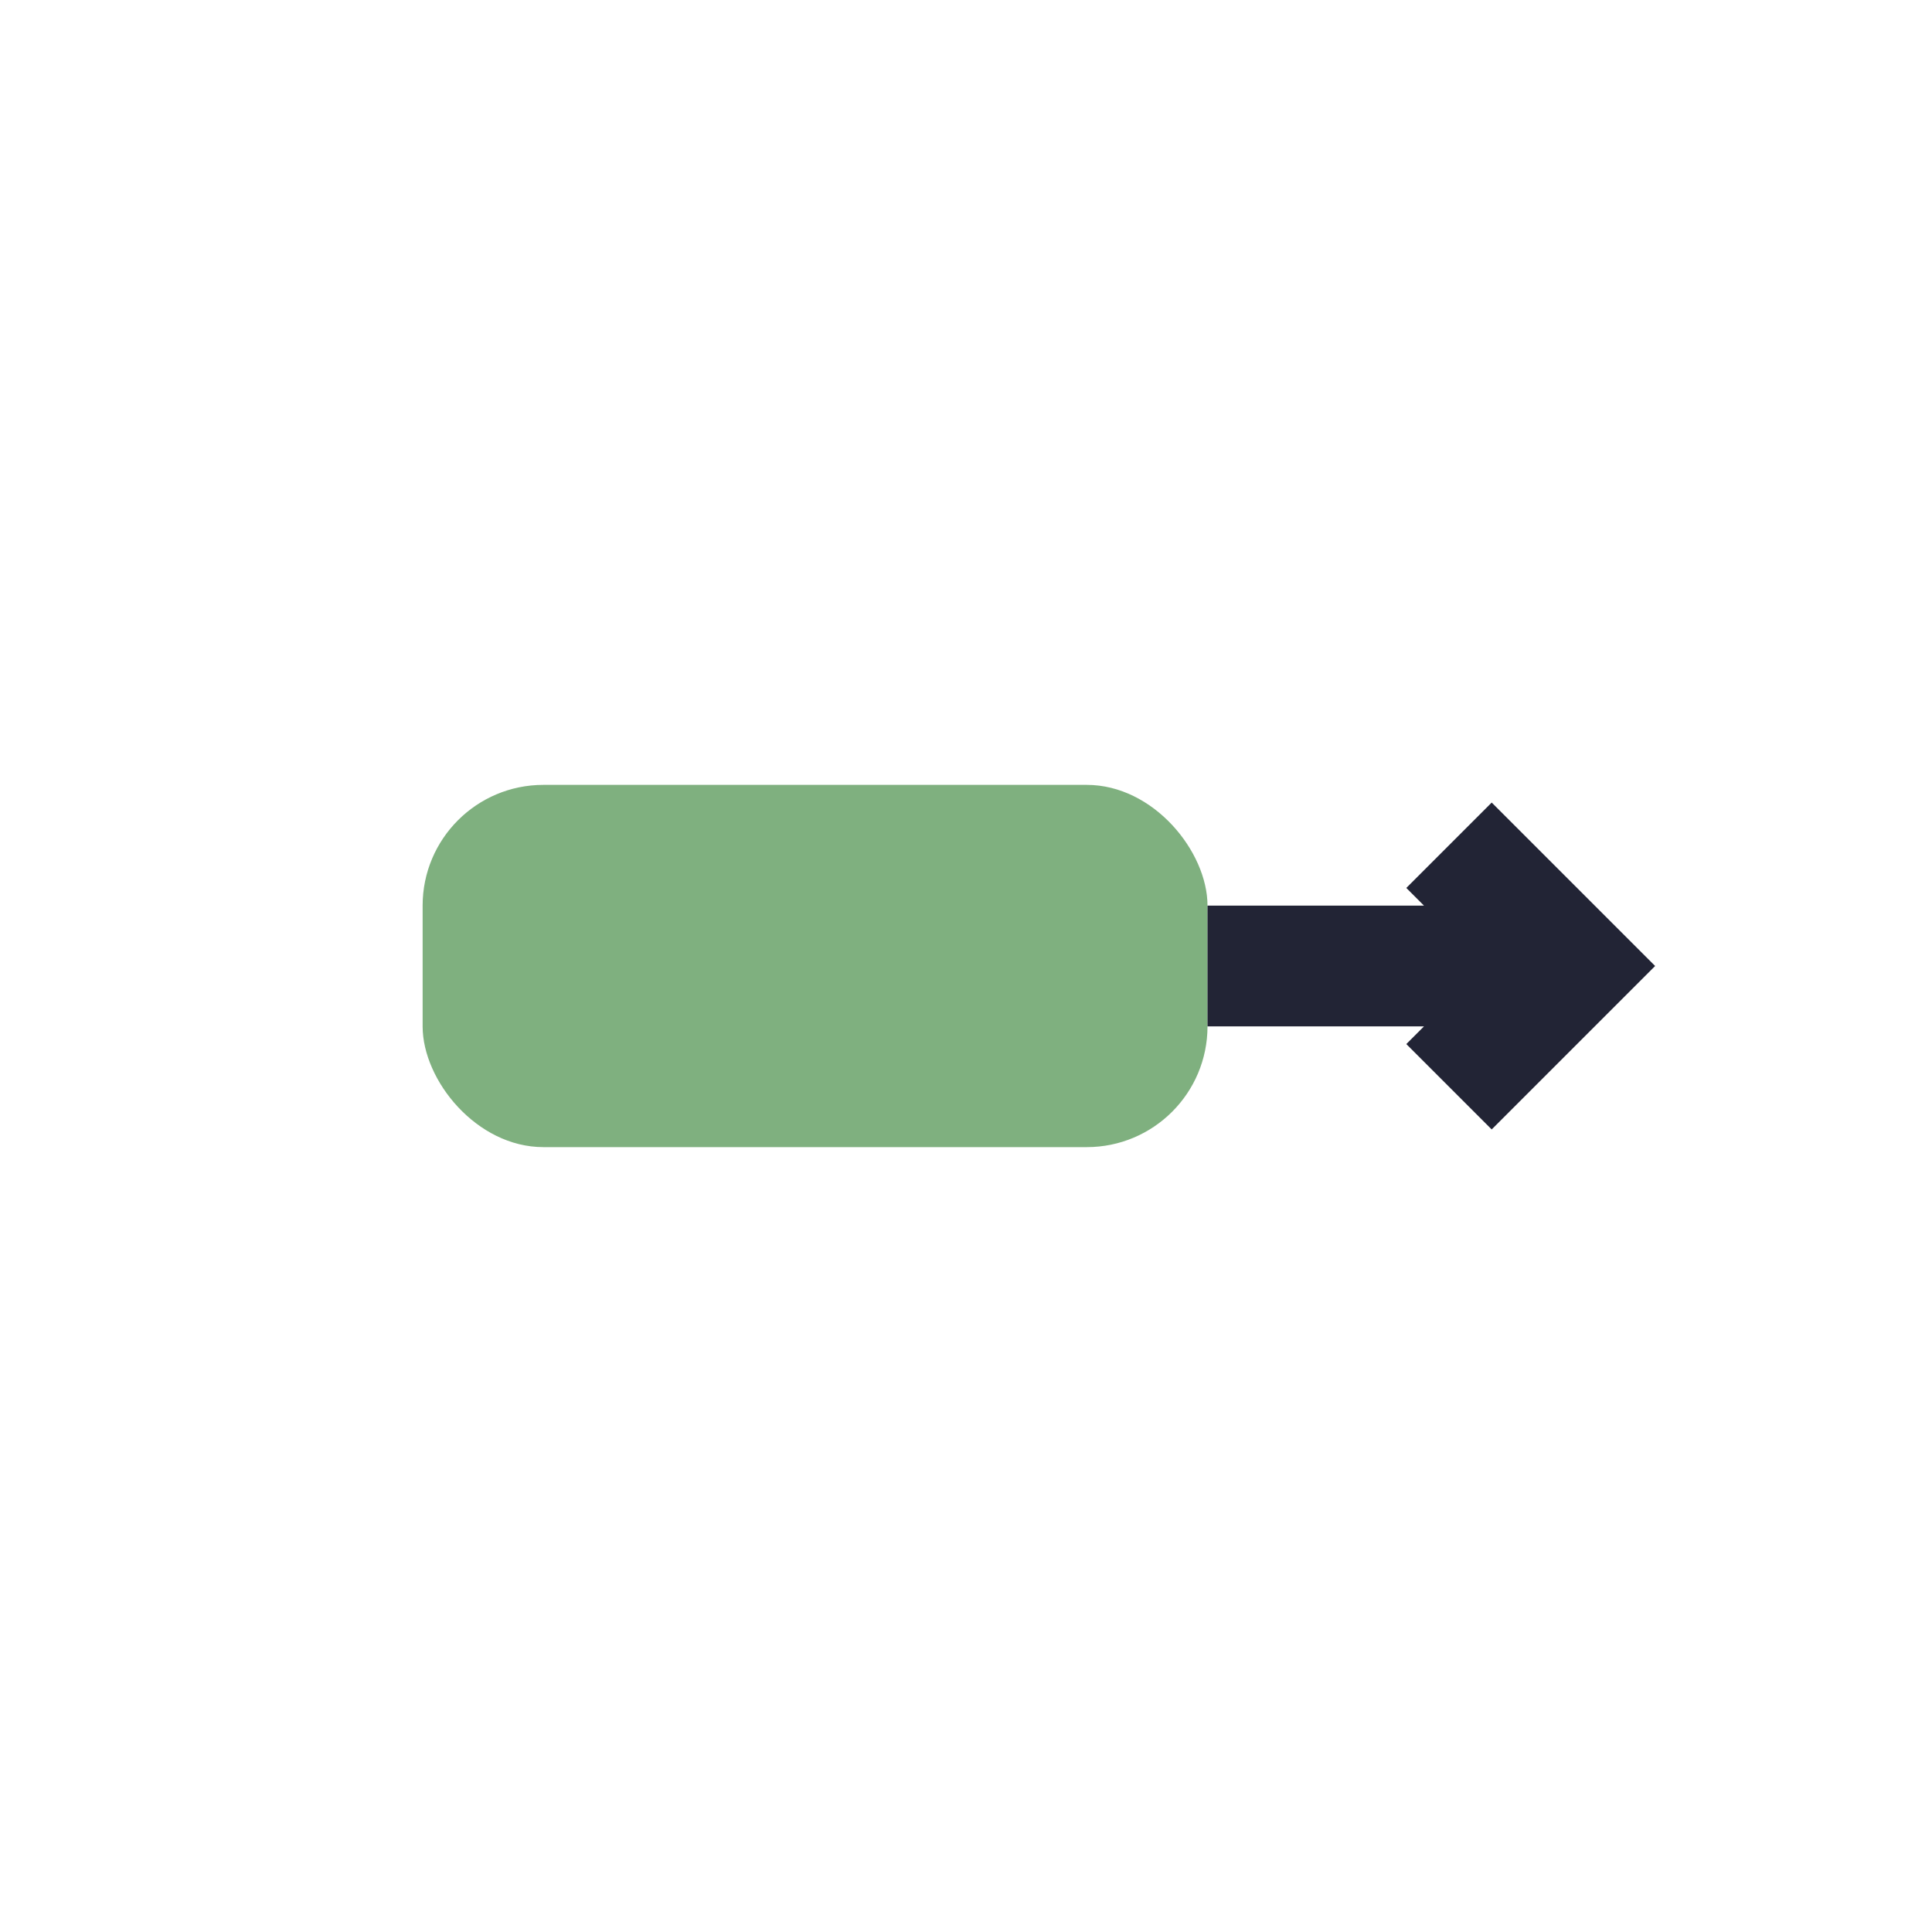 <?xml version="1.0" encoding="UTF-8"?>
<svg xmlns="http://www.w3.org/2000/svg" width="32" height="32" viewBox="0 0 32 32"><rect x="7" y="13" width="13" height="6" rx="2" fill="#7FB07F"/><path d="M20 16h6m-2-2l2 2-2 2" stroke="#222435" stroke-width="2" fill="none"/></svg>